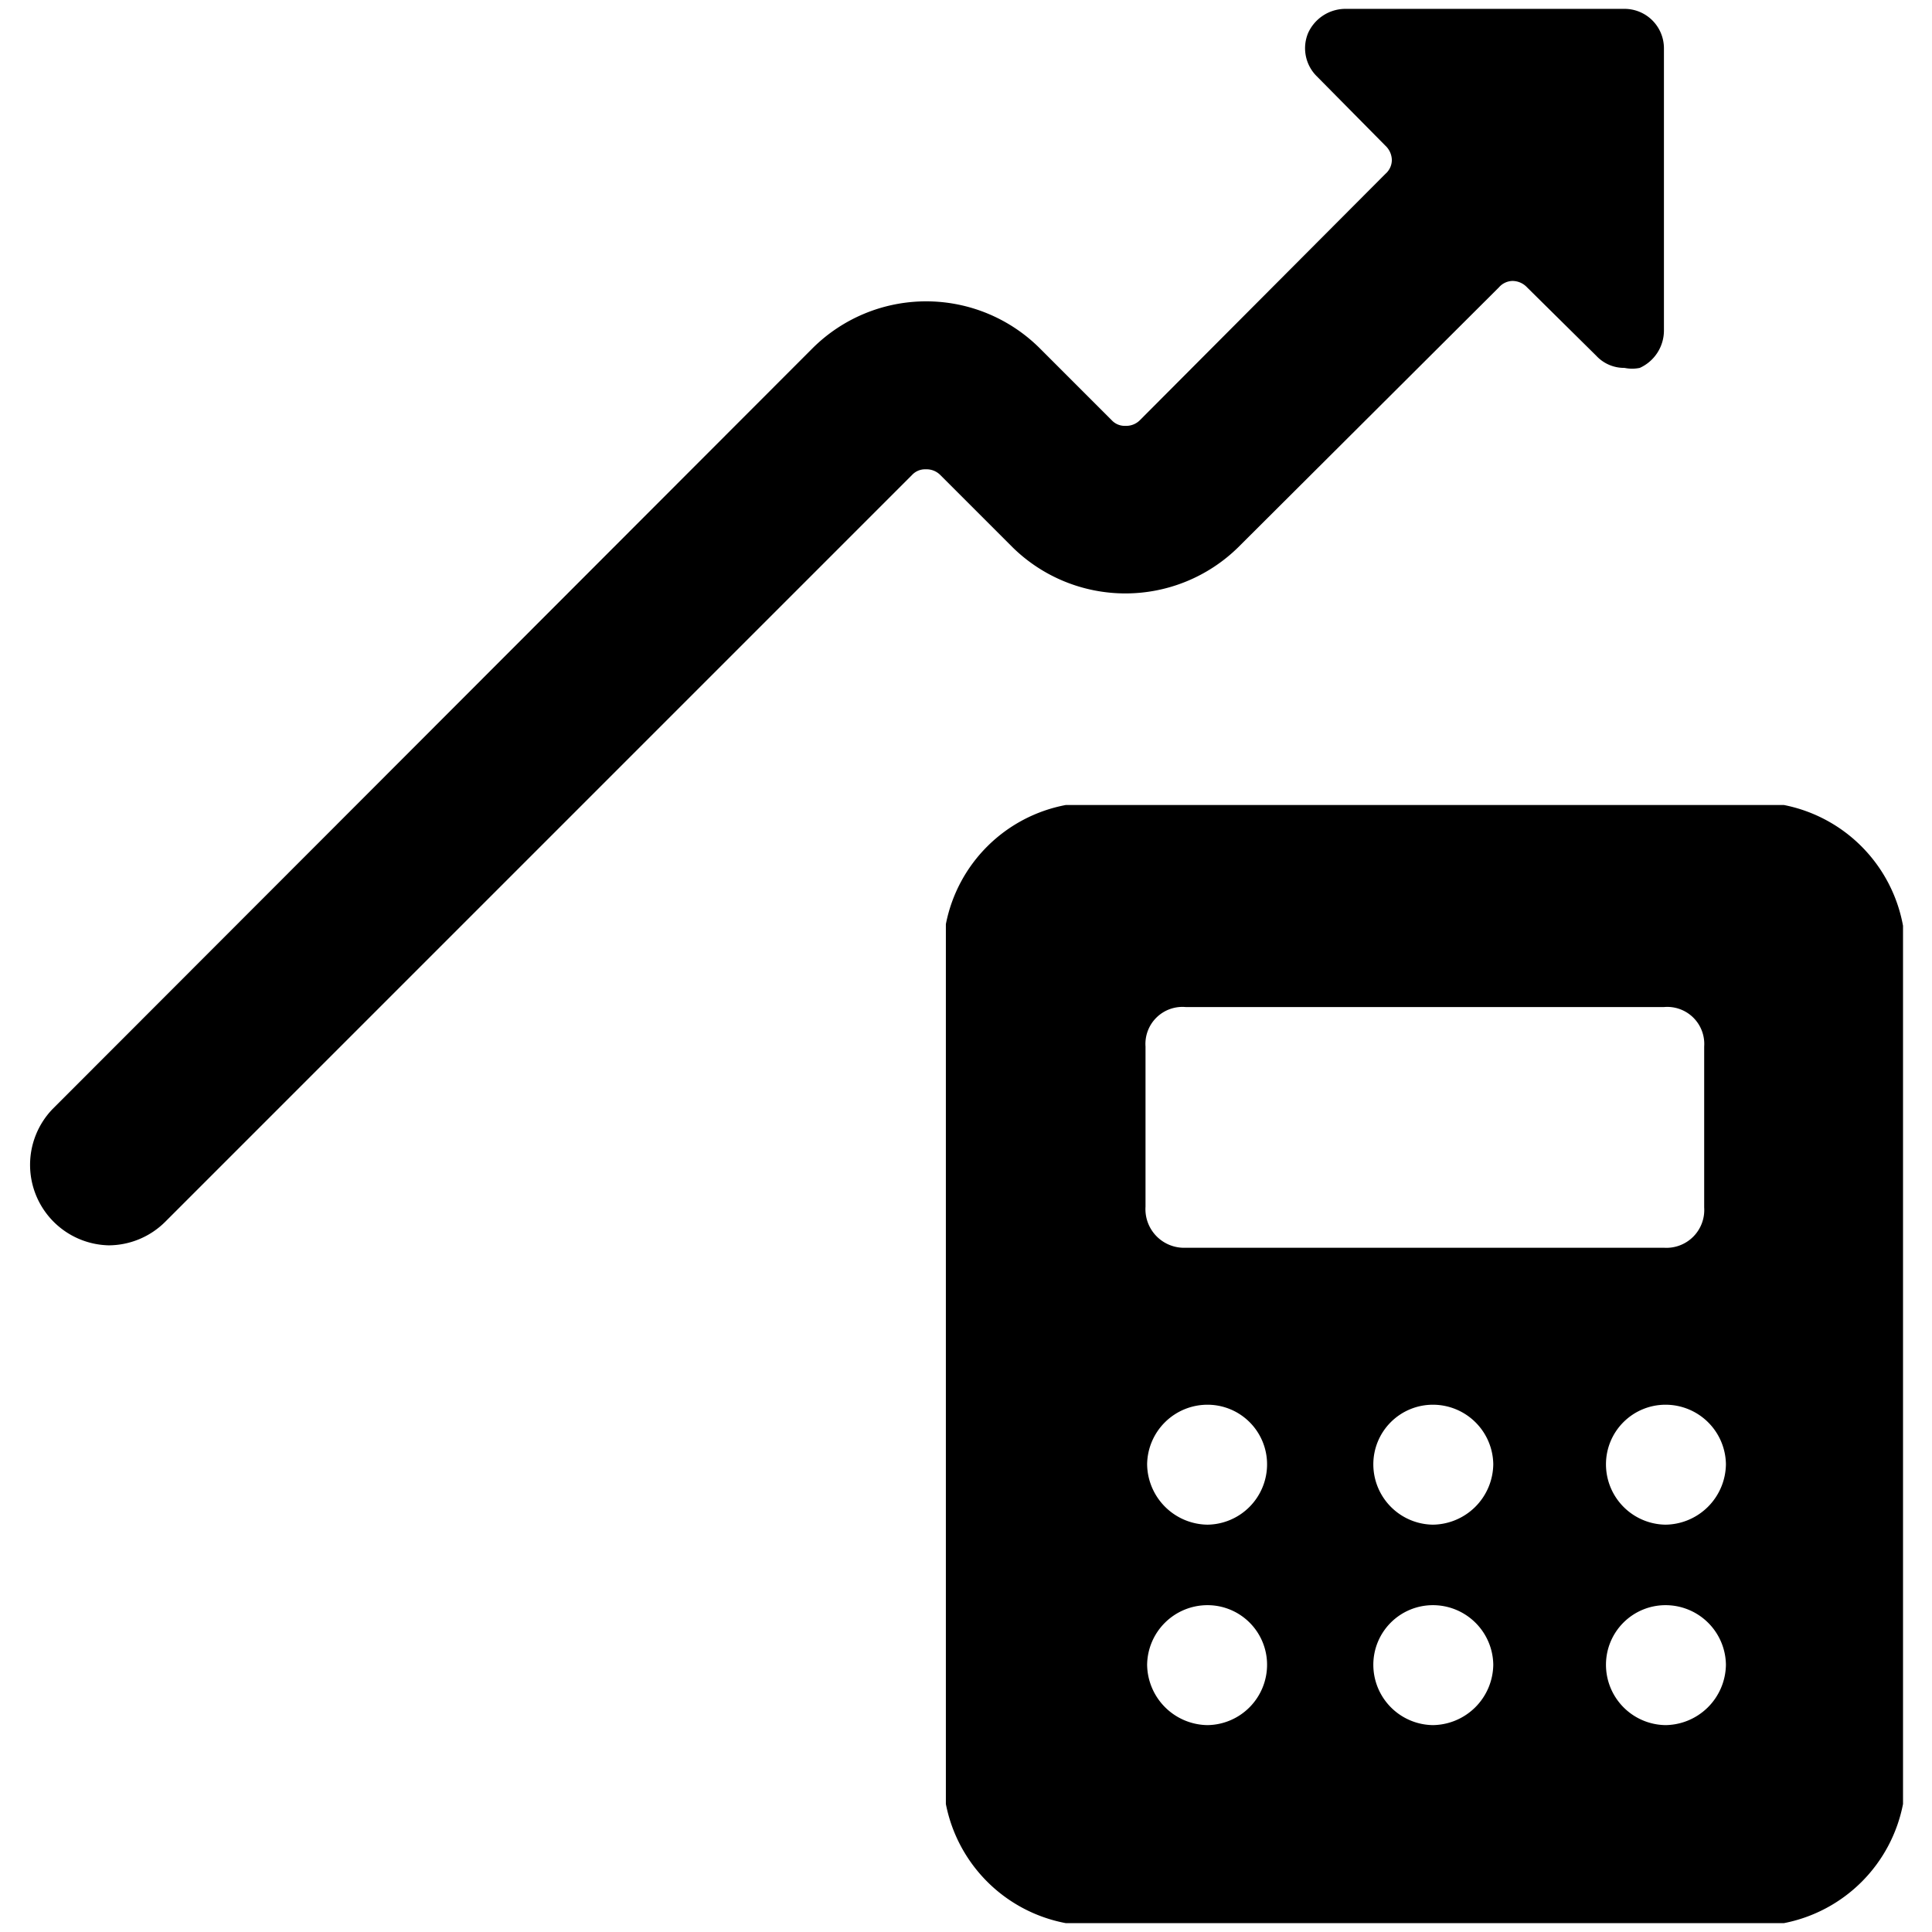 <svg xmlns="http://www.w3.org/2000/svg" viewBox="0 0 24 24"><g><path d="M23.64 11.5a1.87 1.87 0 0 0 -1.48 -1.5h-8.92a1.87 1.87 0 0 0 -1.49 1.48v10.93a1.87 1.87 0 0 0 1.49 1.48h8.92a1.87 1.87 0 0 0 1.48 -1.48ZM14.23 13a0.46 0.46 0 0 1 0.5 -0.49h5.94a0.46 0.46 0 0 1 0.5 0.49v2a0.47 0.47 0 0 1 -0.5 0.5h-5.94a0.48 0.48 0 0 1 -0.5 -0.51Zm0.77 8.43a0.76 0.76 0 0 1 -0.75 -0.75 0.75 0.75 0 0 1 0.75 -0.74 0.74 0.74 0 0 1 0.74 0.74 0.75 0.75 0 0 1 -0.74 0.75Zm0 -2.49a0.76 0.76 0 0 1 -0.75 -0.75 0.75 0.75 0 0 1 0.75 -0.74 0.74 0.74 0 0 1 0.74 0.74 0.75 0.75 0 0 1 -0.74 0.75Zm2.8 2.49a0.75 0.75 0 0 1 -0.74 -0.75 0.74 0.74 0 0 1 0.74 -0.74 0.75 0.75 0 0 1 0.75 0.74 0.76 0.76 0 0 1 -0.77 0.75Zm0 -2.49a0.75 0.75 0 0 1 -0.74 -0.75 0.74 0.74 0 0 1 0.74 -0.74 0.75 0.75 0 0 1 0.75 0.74 0.76 0.76 0 0 1 -0.77 0.75Zm2.89 2.49a0.75 0.75 0 0 1 -0.74 -0.75 0.74 0.74 0 0 1 0.74 -0.74 0.75 0.75 0 0 1 0.75 0.74 0.76 0.76 0 0 1 -0.77 0.75Zm0 -2.49a0.75 0.75 0 0 1 -0.74 -0.75 0.74 0.74 0 0 1 0.74 -0.74 0.75 0.75 0 0 1 0.75 0.74 0.76 0.76 0 0 1 -0.77 0.75Z" fill="#000000" stroke-width="1"></path><path d="M14.16 5.22a0.24 0.24 0 0 1 -0.18 0.07 0.22 0.22 0 0 1 -0.17 -0.07l-0.9 -0.9a2 2 0 0 0 -2.81 0L0.65 13.78a1 1 0 0 0 0.7 1.69 1 1 0 0 0 0.7 -0.29l9.28 -9.28a0.22 0.22 0 0 1 0.17 -0.07 0.24 0.24 0 0 1 0.18 0.07l0.9 0.9a2 2 0 0 0 2.8 0l3.24 -3.23a0.23 0.23 0 0 1 0.17 -0.08 0.25 0.25 0 0 1 0.18 0.08l0.86 0.85a0.47 0.47 0 0 0 0.35 0.15 0.46 0.46 0 0 0 0.19 0 0.51 0.51 0 0 0 0.3 -0.46V0.6a0.49 0.49 0 0 0 -0.49 -0.49h-3.47a0.51 0.51 0 0 0 -0.46 0.3 0.49 0.49 0 0 0 0.11 0.54l0.85 0.86a0.25 0.25 0 0 1 0.08 0.18 0.23 0.23 0 0 1 -0.08 0.17Z" fill="#000000" stroke-width="1"></path></g></svg>